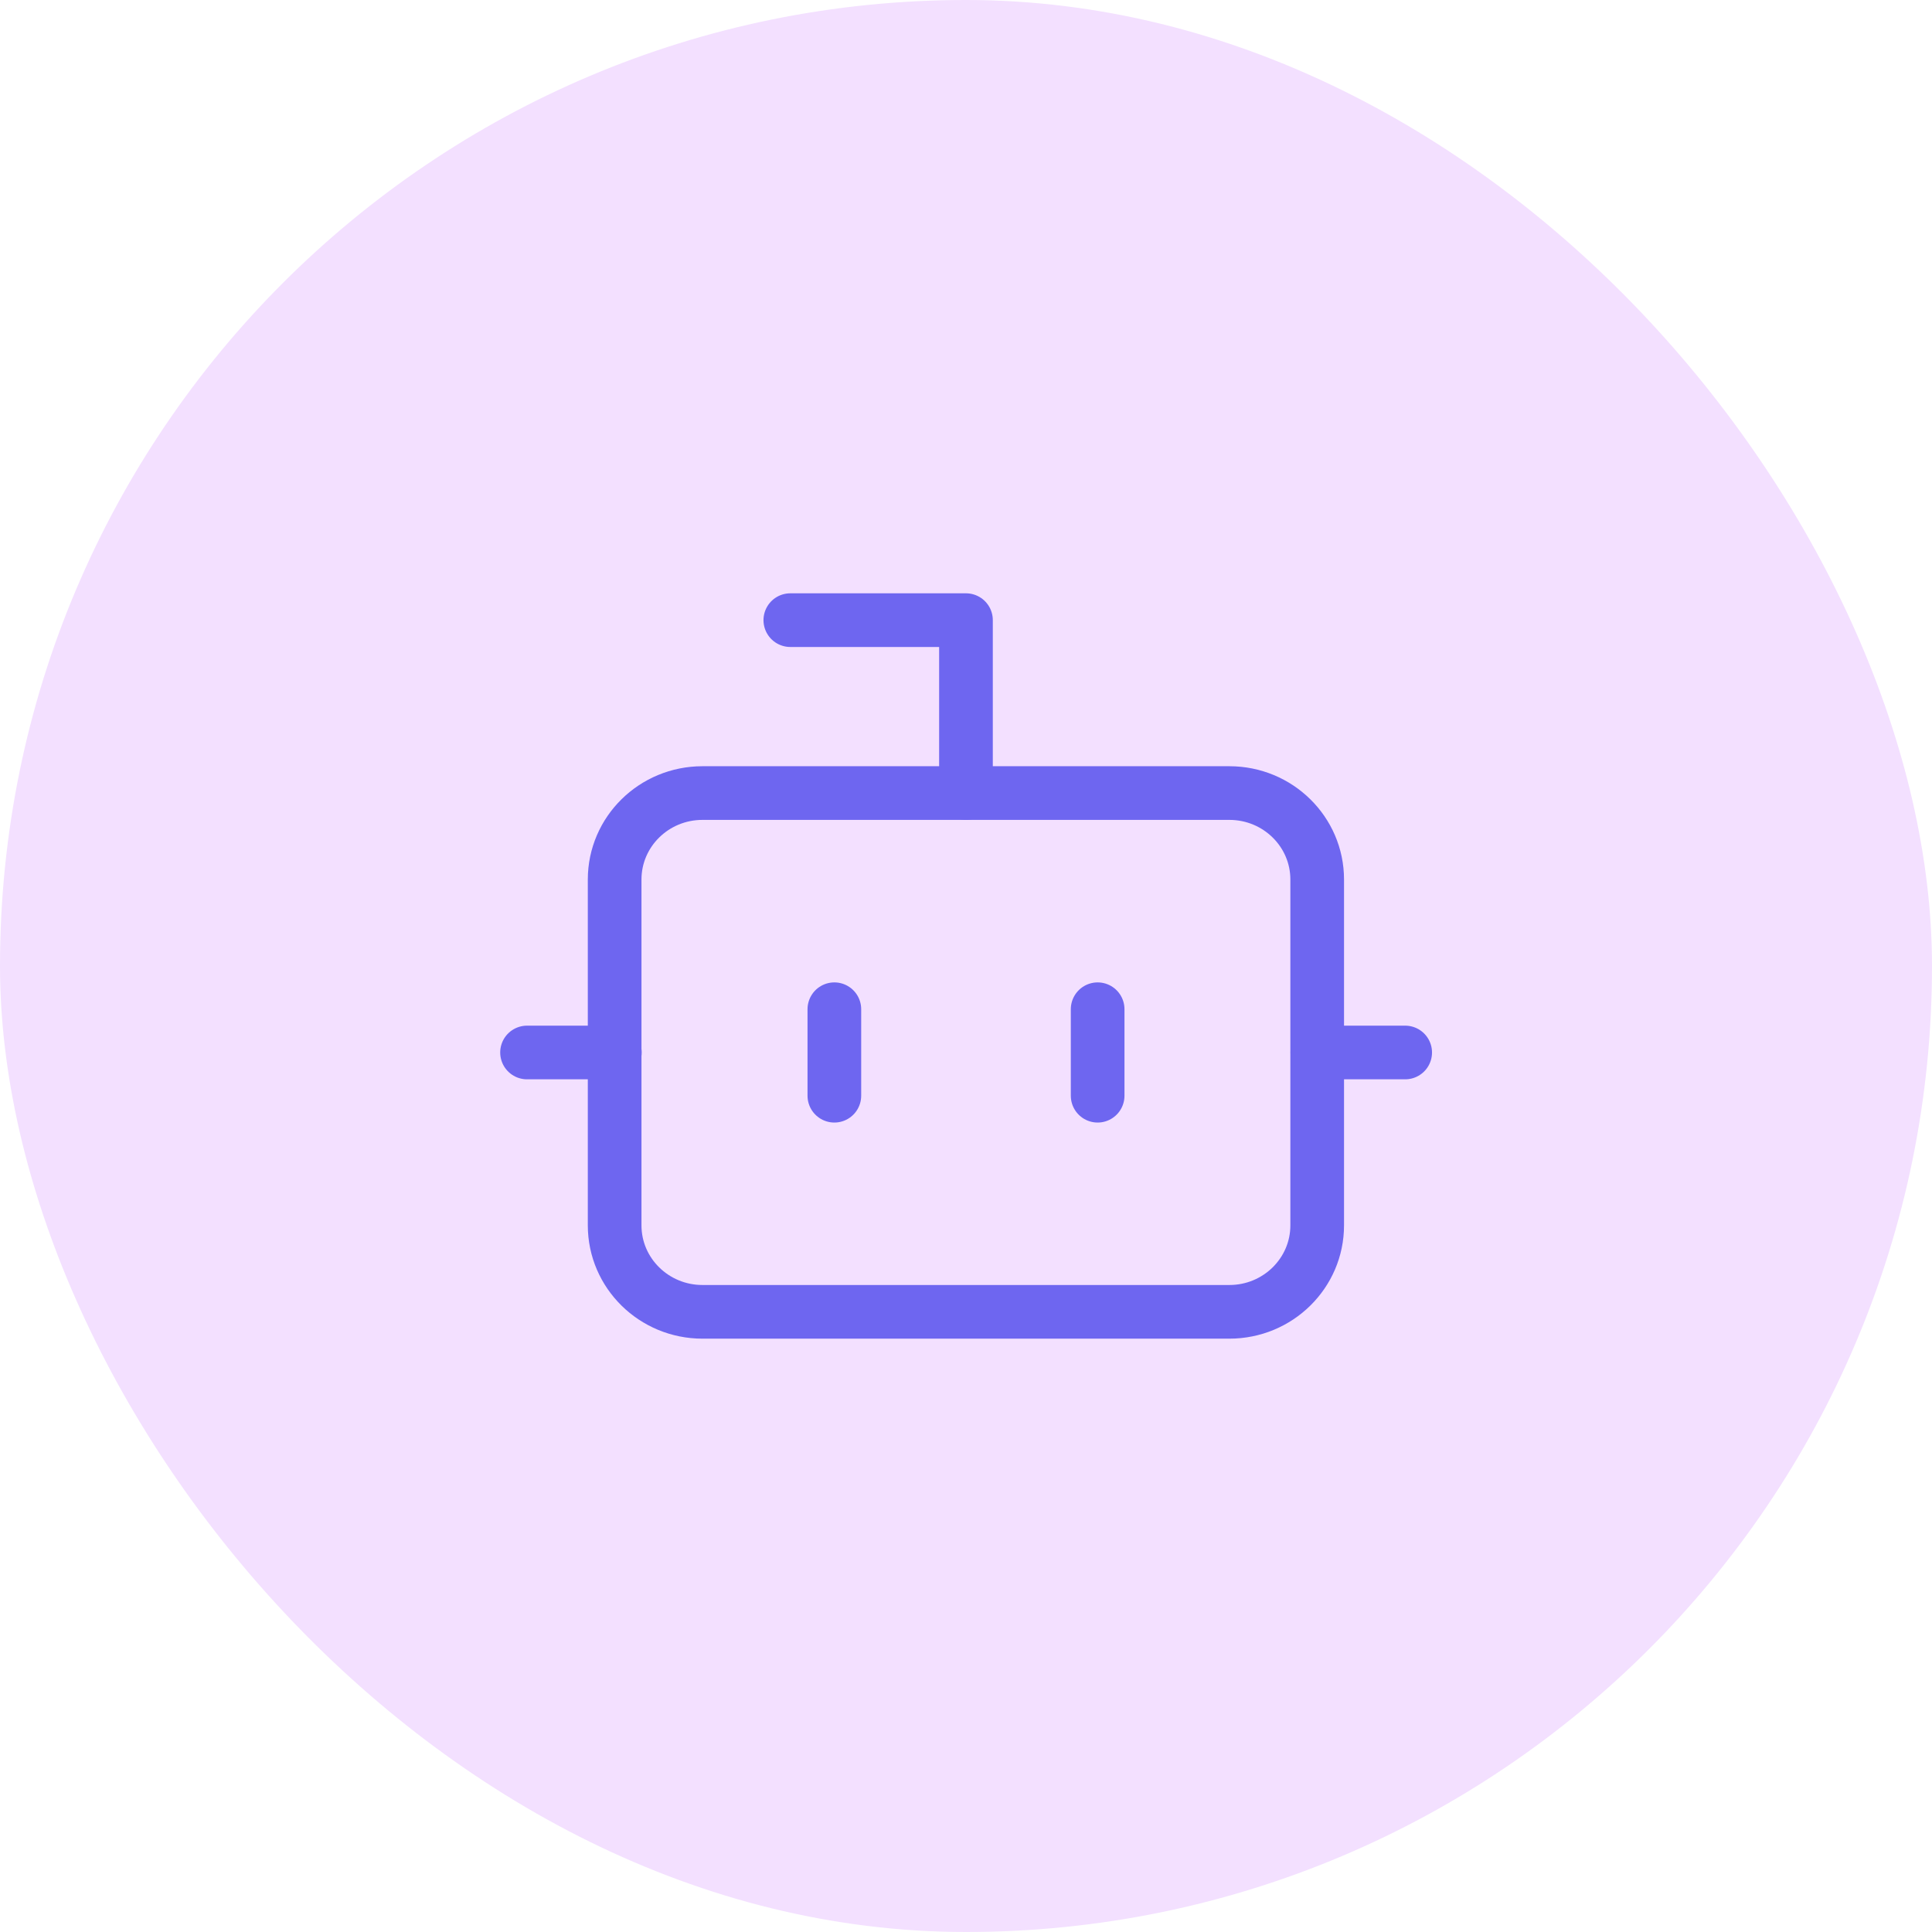 <svg width="72" height="72" viewBox="0 0 72 72" fill="none" xmlns="http://www.w3.org/2000/svg">
<rect width="72" height="72" rx="36" fill="#F3E0FF"/>
<path d="M35.999 29.556V23.111H29.453" stroke="#6E66F0" stroke-width="2" stroke-linecap="round" stroke-linejoin="round"/>
<path d="M45.815 29.555H26.179C24.372 29.555 22.906 30.997 22.906 32.777V45.666C22.906 47.445 24.372 48.888 26.179 48.888H45.815C47.623 48.888 49.088 47.445 49.088 45.666V32.777C49.088 30.997 47.623 29.555 45.815 29.555Z" stroke="#6E66F0" stroke-width="2" stroke-linecap="round" stroke-linejoin="round"/>
<path d="M19.641 39.223H22.913" stroke="#6E66F0" stroke-width="2" stroke-linecap="round" stroke-linejoin="round"/>
<path d="M49.094 39.223H52.367" stroke="#6E66F0" stroke-width="2" stroke-linecap="round" stroke-linejoin="round"/>
<path d="M40.906 37.611V40.834" stroke="#6E66F0" stroke-width="2" stroke-linecap="round" stroke-linejoin="round"/>
<path d="M31.094 37.611V40.834" stroke="#6E66F0" stroke-width="2" stroke-linecap="round" stroke-linejoin="round"/>
</svg>
